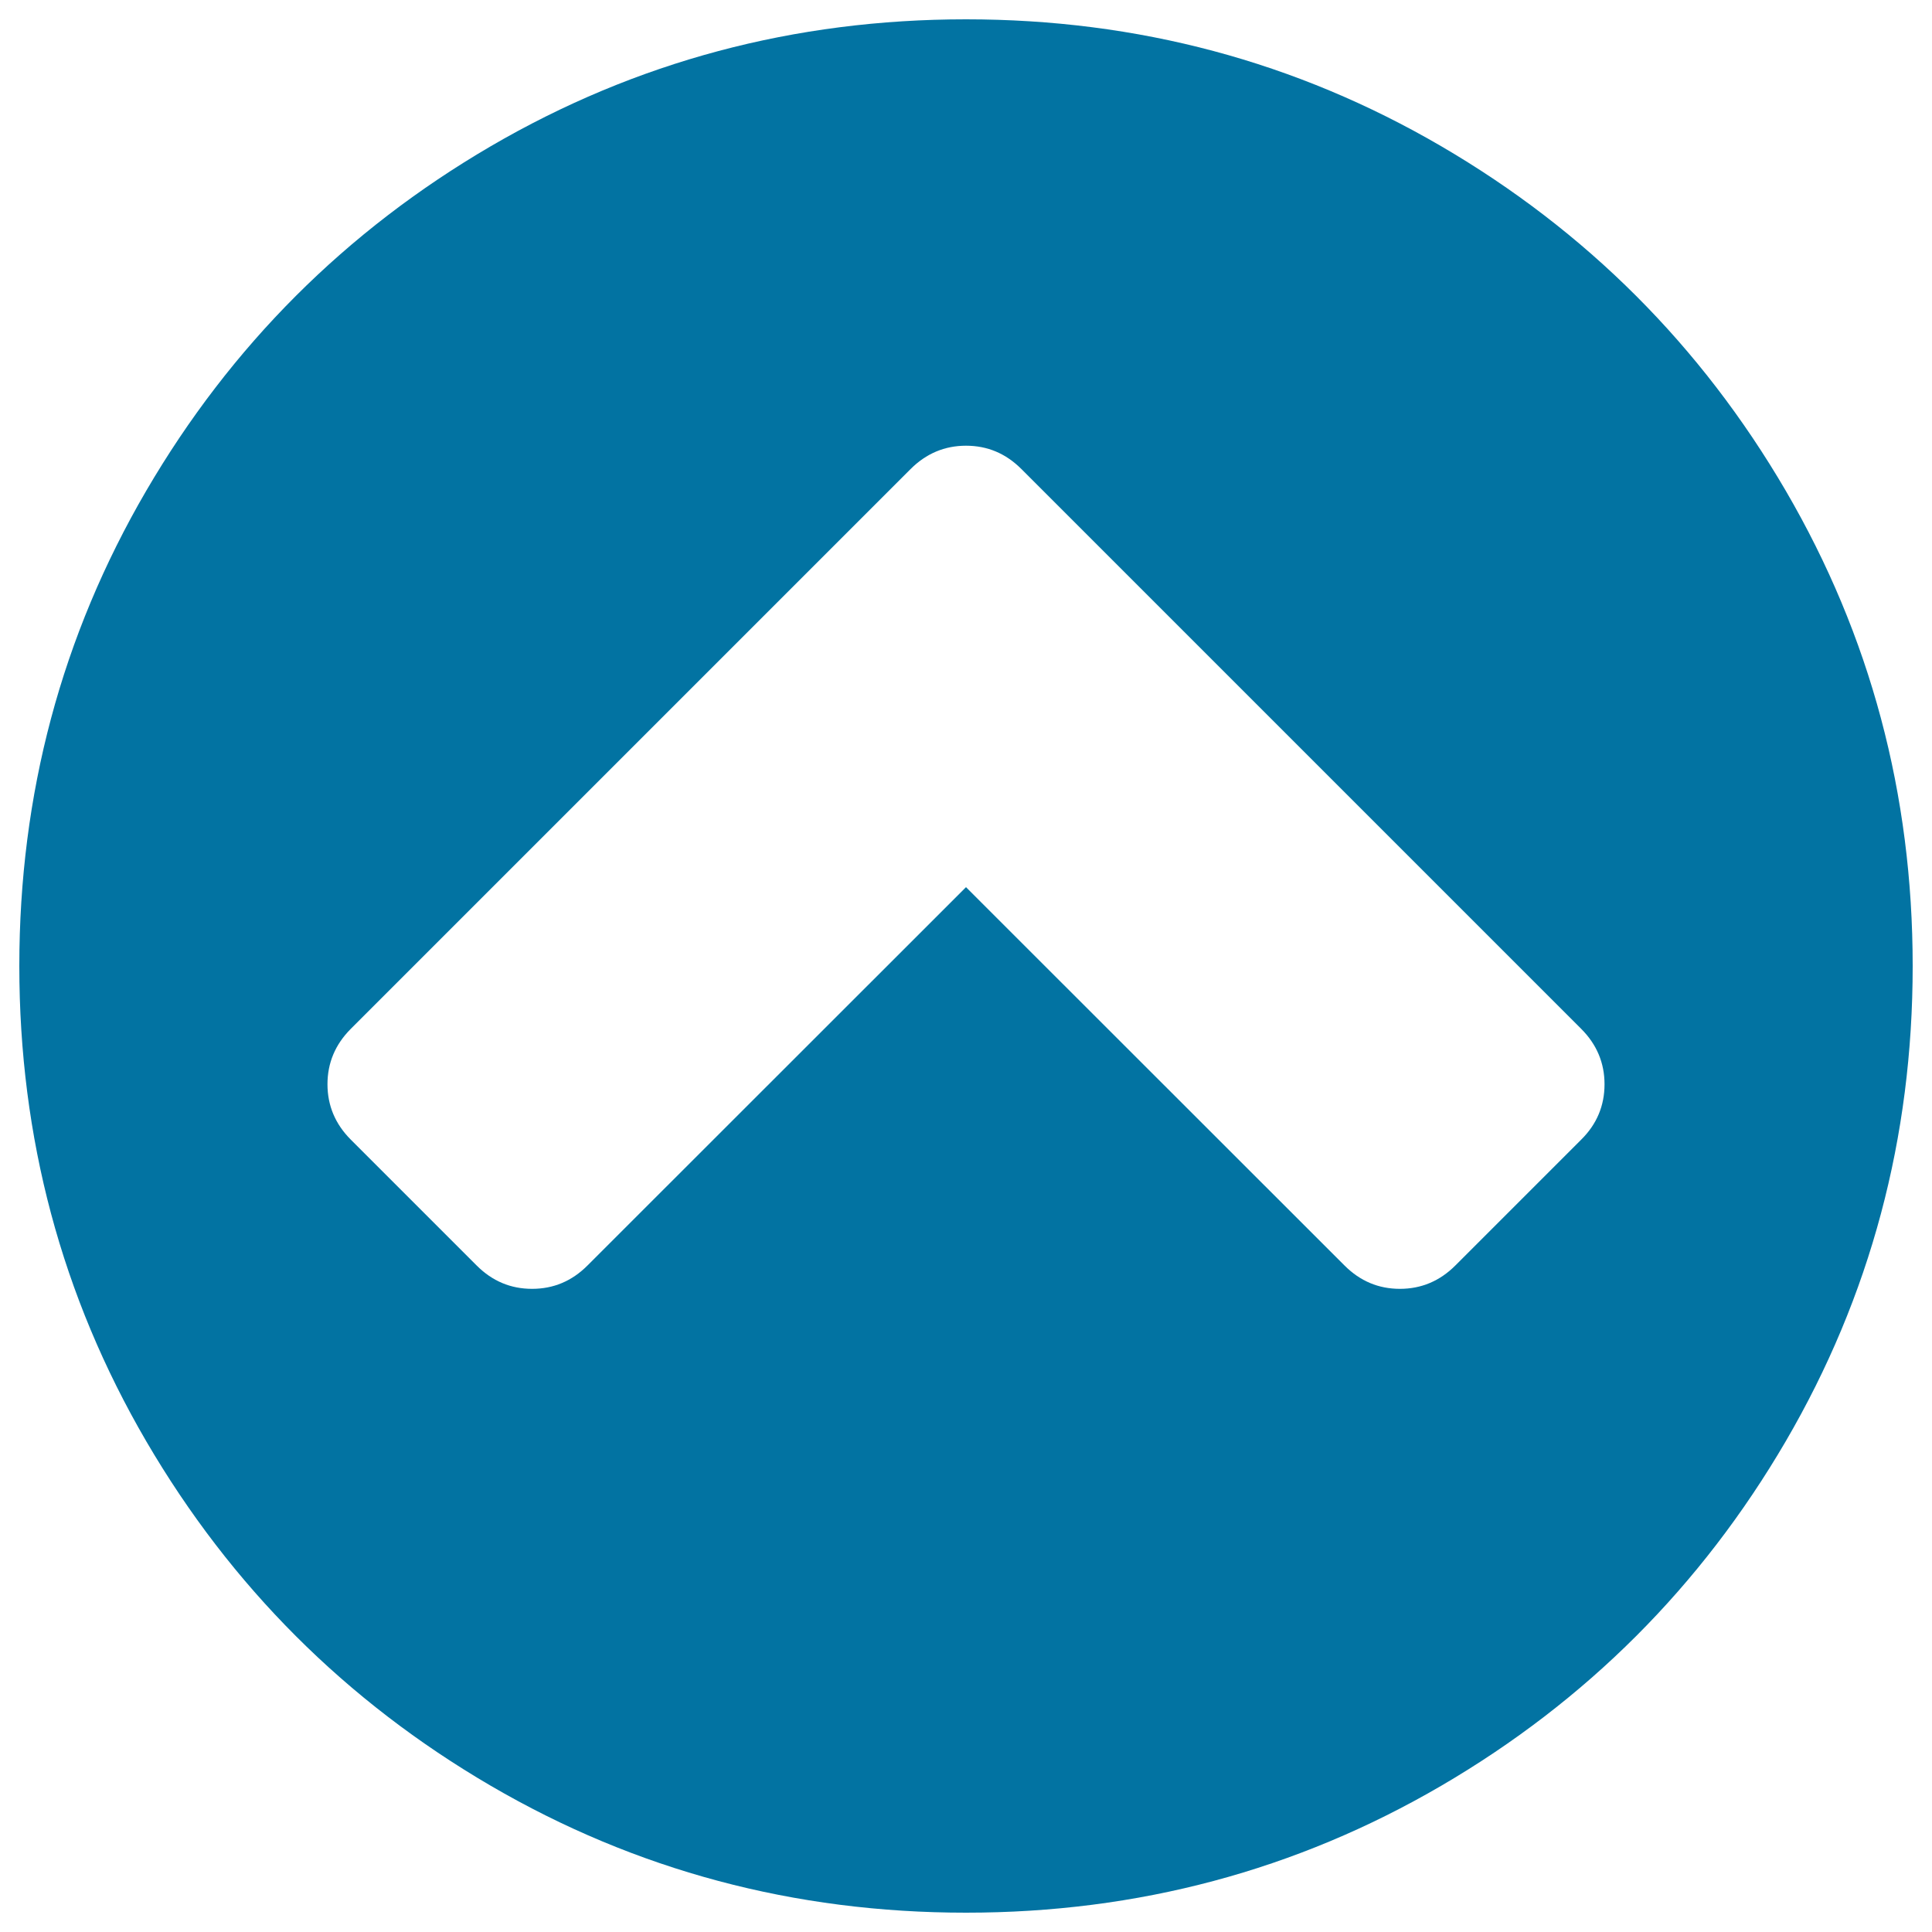<svg xmlns="http://www.w3.org/2000/svg" viewBox="0 0 1000 1000" style="fill:#0273a2">
<title>Up Chevron Button SVG icon</title>
<g><path d="M924.3,254C880.5,179,821,119.5,746,75.7C670.9,31.9,588.9,10,500,10c-88.9,0-170.9,21.9-246,65.7C179,119.5,119.5,179,75.7,254C31.9,329.1,10,411.1,10,500c0,88.9,21.9,170.9,65.7,246C119.5,821,179,880.5,254,924.3c75.1,43.8,157.1,65.7,246,65.7s170.9-21.9,246-65.7C821,880.5,880.5,821,924.3,746c43.8-75.1,65.7-157.1,65.7-246C990,411.1,968.1,329.1,924.3,254z M818.4,589.9L753.3,655c-8.1,8.1-17.7,12.1-28.7,12.1c-11.1,0-20.6-4-28.7-12.1L500,459.2L304.1,655c-8.1,8.1-17.6,12.1-28.7,12.1c-11.1,0-20.6-4-28.7-12.1l-65.1-65.1c-8.1-8.1-12.1-17.7-12.1-28.7c0-11,4-20.6,12.1-28.7l289.7-289.7c8.1-8.1,17.7-12.1,28.7-12.1c11.1,0,20.6,4,28.7,12.1l289.7,289.7c8.1,8.1,12.1,17.7,12.1,28.7C830.5,572.3,826.5,581.9,818.4,589.9z"/></g>
</svg>